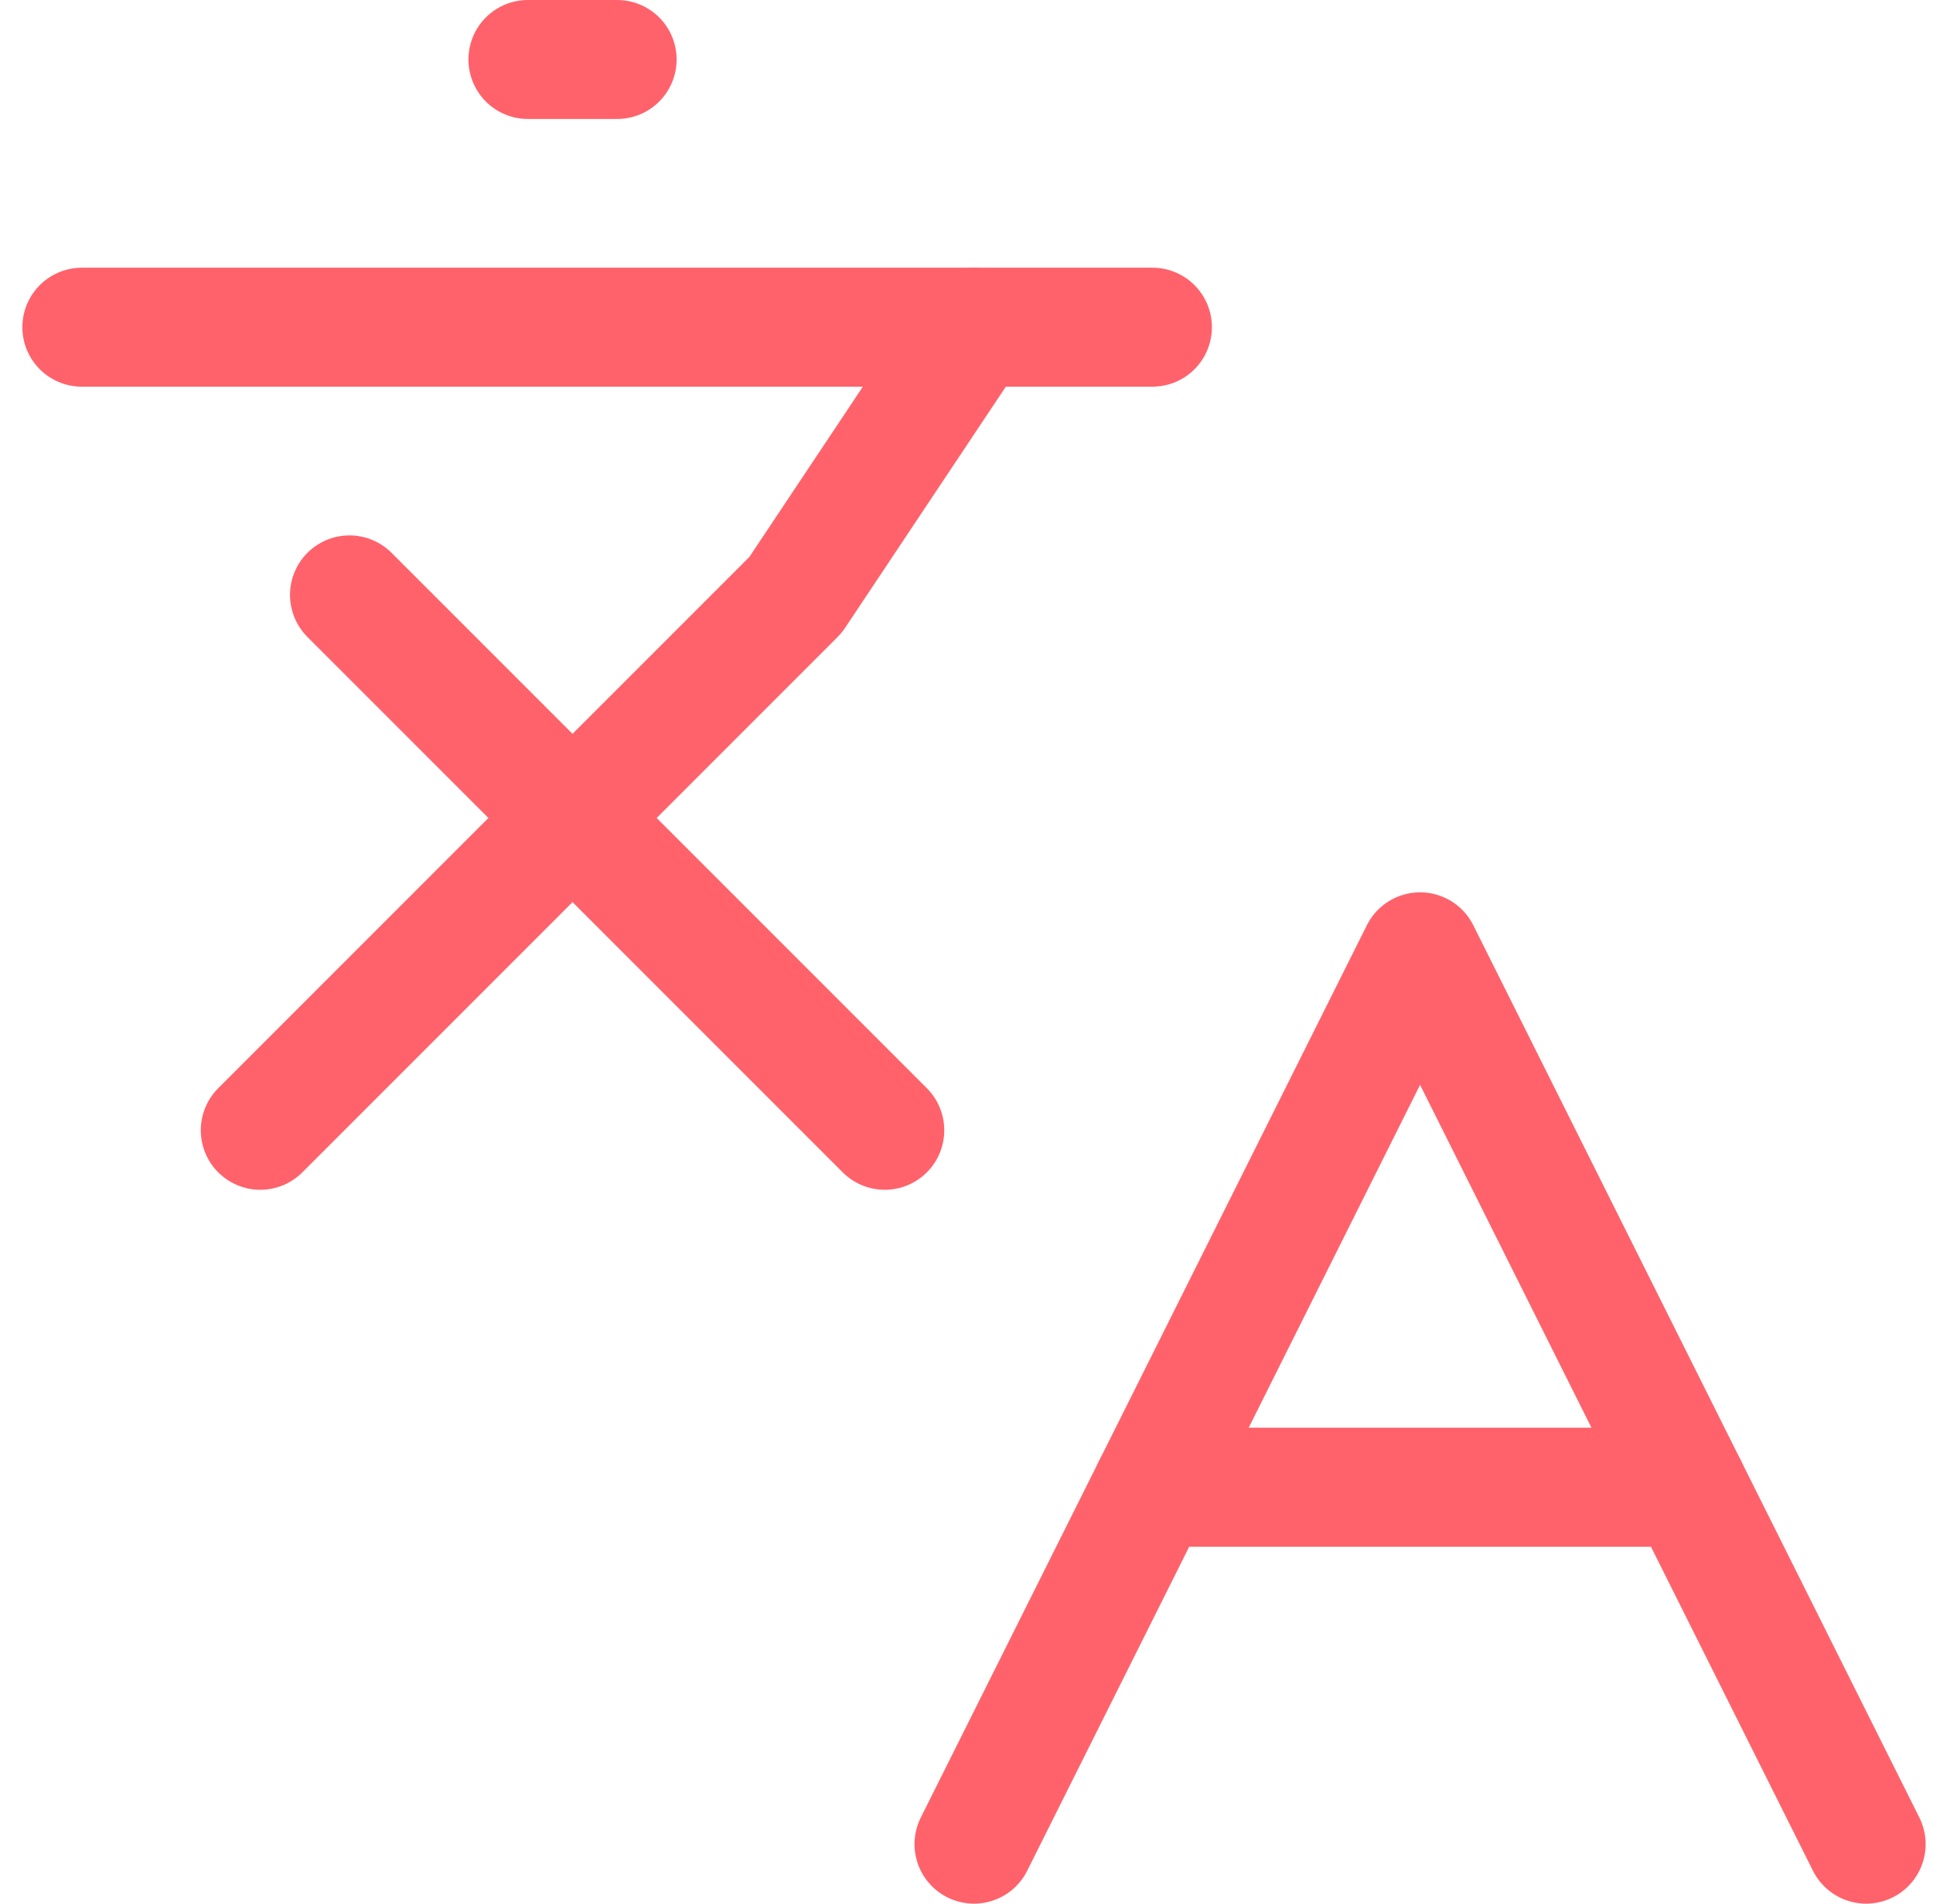 <svg width="65" height="64" viewBox="0 0 65 64" fill="none" xmlns="http://www.w3.org/2000/svg">
<path d="M11.752 20L29.752 38" stroke="#FF626B" stroke-width="4" stroke-linecap="round" stroke-linejoin="round"/>
<path d="M8.752 38L26.752 20L32.752 11" stroke="#FF626B" stroke-width="4" stroke-linecap="round" stroke-linejoin="round"/>
<path d="M2.752 11H38.752" stroke="#FF626B" stroke-width="4" stroke-linecap="round" stroke-linejoin="round"/>
<path d="M17.752 2H20.752" stroke="#FF626B" stroke-width="4" stroke-linecap="round" stroke-linejoin="round"/>
<path d="M62.752 62L47.752 32L32.752 62" stroke="#FF626B" stroke-width="4" stroke-linecap="round" stroke-linejoin="round"/>
<path d="M38.752 50H56.752" stroke="#FF626B" stroke-width="4" stroke-linecap="round" stroke-linejoin="round"/>
</svg>
